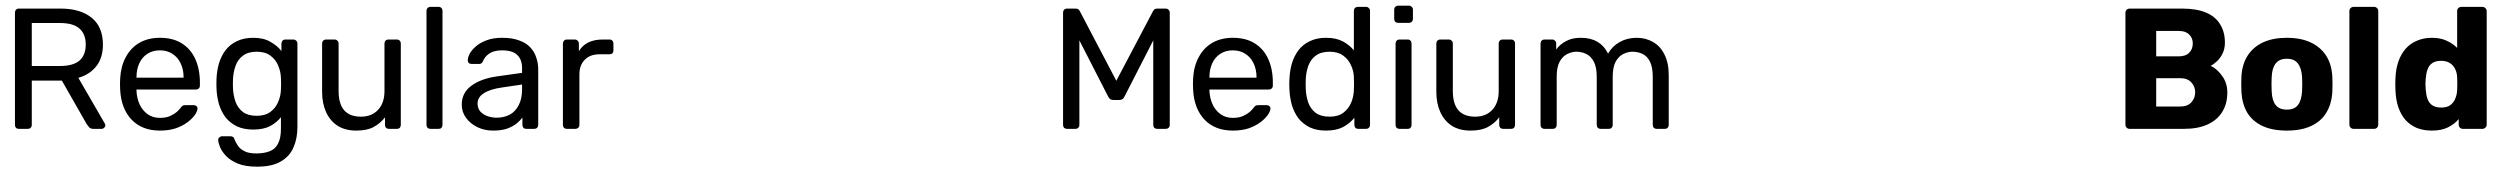 <?xml version="1.0" encoding="UTF-8"?> <svg xmlns="http://www.w3.org/2000/svg" width="291" height="20" viewBox="0 0 291 20" fill="none"> <path d="M2.2 15C2.053 15 1.94 14.96 1.86 14.88C1.78 14.787 1.74 14.673 1.74 14.54V1.48C1.74 1.333 1.78 1.22 1.86 1.14C1.94 1.047 2.053 1 2.2 1H7.08C8.587 1 9.78 1.353 10.66 2.06C11.54 2.767 11.98 3.813 11.98 5.2C11.98 6.227 11.72 7.067 11.2 7.72C10.693 8.36 10 8.807 9.12 9.06L12.2 14.38C12.24 14.46 12.26 14.533 12.26 14.6C12.26 14.707 12.213 14.8 12.12 14.88C12.04 14.96 11.947 15 11.84 15H10.88C10.653 15 10.487 14.94 10.38 14.82C10.273 14.7 10.18 14.58 10.1 14.46L7.2 9.38H3.7V14.54C3.7 14.673 3.653 14.787 3.56 14.88C3.48 14.96 3.367 15 3.22 15H2.2ZM3.7 7.68H7C8 7.68 8.747 7.473 9.24 7.06C9.733 6.633 9.98 6.007 9.98 5.18C9.98 4.367 9.733 3.747 9.24 3.32C8.76 2.893 8.013 2.68 7 2.68H3.7V7.68ZM18.608 15.2C17.235 15.2 16.142 14.78 15.328 13.94C14.515 13.087 14.068 11.927 13.988 10.46C13.975 10.287 13.968 10.067 13.968 9.8C13.968 9.52 13.975 9.293 13.988 9.12C14.042 8.173 14.262 7.347 14.648 6.64C15.035 5.92 15.562 5.367 16.228 4.98C16.908 4.593 17.702 4.4 18.608 4.4C19.622 4.4 20.468 4.613 21.148 5.04C21.842 5.467 22.368 6.073 22.728 6.86C23.088 7.647 23.268 8.567 23.268 9.62V9.96C23.268 10.107 23.222 10.22 23.128 10.3C23.048 10.38 22.942 10.42 22.808 10.42H15.888C15.888 10.433 15.888 10.46 15.888 10.5C15.888 10.54 15.888 10.573 15.888 10.6C15.915 11.147 16.035 11.66 16.248 12.14C16.462 12.607 16.768 12.987 17.168 13.28C17.568 13.573 18.048 13.72 18.608 13.72C19.088 13.72 19.488 13.647 19.808 13.5C20.128 13.353 20.388 13.193 20.588 13.02C20.788 12.833 20.922 12.693 20.988 12.6C21.108 12.427 21.202 12.327 21.268 12.3C21.335 12.26 21.442 12.24 21.588 12.24H22.548C22.682 12.24 22.788 12.28 22.868 12.36C22.962 12.427 23.002 12.527 22.988 12.66C22.975 12.86 22.868 13.107 22.668 13.4C22.468 13.68 22.182 13.96 21.808 14.24C21.435 14.52 20.982 14.753 20.448 14.94C19.915 15.113 19.302 15.2 18.608 15.2ZM15.888 9.04H21.368V8.98C21.368 8.38 21.255 7.847 21.028 7.38C20.815 6.913 20.502 6.547 20.088 6.28C19.675 6 19.182 5.86 18.608 5.86C18.035 5.86 17.542 6 17.128 6.28C16.728 6.547 16.422 6.913 16.208 7.38C15.995 7.847 15.888 8.38 15.888 8.98V9.04ZM29.92 19.4C29.013 19.4 28.266 19.28 27.68 19.04C27.106 18.8 26.653 18.507 26.32 18.16C26 17.827 25.766 17.487 25.62 17.14C25.486 16.807 25.413 16.54 25.4 16.34C25.386 16.207 25.426 16.093 25.52 16C25.626 15.907 25.74 15.86 25.86 15.86H26.82C26.94 15.86 27.04 15.887 27.12 15.94C27.2 15.993 27.266 16.107 27.32 16.28C27.4 16.48 27.52 16.7 27.68 16.94C27.84 17.193 28.086 17.407 28.42 17.58C28.753 17.767 29.22 17.86 29.82 17.86C30.446 17.86 30.973 17.773 31.4 17.6C31.826 17.44 32.146 17.147 32.36 16.72C32.586 16.307 32.7 15.733 32.7 15V13.64C32.38 14.053 31.96 14.4 31.44 14.68C30.92 14.947 30.266 15.08 29.48 15.08C28.733 15.08 28.093 14.953 27.56 14.7C27.026 14.433 26.586 14.08 26.24 13.64C25.906 13.187 25.653 12.673 25.48 12.1C25.32 11.527 25.226 10.927 25.2 10.3C25.186 9.927 25.186 9.56 25.2 9.2C25.226 8.573 25.32 7.973 25.48 7.4C25.653 6.827 25.906 6.313 26.24 5.86C26.586 5.407 27.026 5.053 27.56 4.8C28.093 4.533 28.733 4.4 29.48 4.4C30.28 4.4 30.94 4.553 31.46 4.86C31.993 5.153 32.426 5.513 32.76 5.94V5.08C32.76 4.947 32.8 4.833 32.88 4.74C32.973 4.647 33.086 4.6 33.22 4.6H34.14C34.273 4.6 34.386 4.647 34.48 4.74C34.573 4.833 34.62 4.947 34.62 5.08V14.78C34.62 15.673 34.466 16.467 34.16 17.16C33.866 17.853 33.373 18.4 32.68 18.8C32 19.2 31.08 19.4 29.92 19.4ZM29.88 13.48C30.546 13.48 31.08 13.327 31.48 13.02C31.893 12.713 32.193 12.327 32.38 11.86C32.58 11.393 32.686 10.92 32.7 10.44C32.713 10.253 32.72 10.027 32.72 9.76C32.72 9.48 32.713 9.247 32.7 9.06C32.686 8.58 32.58 8.107 32.38 7.64C32.193 7.173 31.893 6.787 31.48 6.48C31.08 6.173 30.546 6.02 29.88 6.02C29.213 6.02 28.68 6.173 28.28 6.48C27.88 6.773 27.593 7.167 27.42 7.66C27.246 8.14 27.146 8.66 27.12 9.22C27.106 9.567 27.106 9.92 27.12 10.28C27.146 10.84 27.246 11.367 27.42 11.86C27.593 12.34 27.88 12.733 28.28 13.04C28.68 13.333 29.213 13.48 29.88 13.48ZM41.473 15.2C40.62 15.2 39.893 15.013 39.293 14.64C38.707 14.253 38.26 13.72 37.953 13.04C37.647 12.36 37.493 11.58 37.493 10.7V5.06C37.493 4.927 37.533 4.82 37.613 4.74C37.707 4.647 37.82 4.6 37.953 4.6H38.953C39.087 4.6 39.193 4.647 39.273 4.74C39.367 4.82 39.413 4.927 39.413 5.06V10.6C39.413 12.587 40.28 13.58 42.013 13.58C42.84 13.58 43.5 13.32 43.993 12.8C44.5 12.267 44.753 11.533 44.753 10.6V5.06C44.753 4.927 44.793 4.82 44.873 4.74C44.967 4.647 45.08 4.6 45.213 4.6H46.193C46.34 4.6 46.453 4.647 46.533 4.74C46.613 4.82 46.653 4.927 46.653 5.06V14.54C46.653 14.673 46.613 14.787 46.533 14.88C46.453 14.96 46.34 15 46.193 15H45.273C45.14 15 45.027 14.96 44.933 14.88C44.853 14.787 44.813 14.673 44.813 14.54V13.66C44.453 14.127 44.013 14.5 43.493 14.78C42.987 15.06 42.313 15.2 41.473 15.2ZM50.105 15C49.971 15 49.858 14.96 49.764 14.88C49.684 14.787 49.645 14.673 49.645 14.54V1.26C49.645 1.127 49.684 1.02 49.764 0.94C49.858 0.847 49.971 0.8 50.105 0.8H51.044C51.191 0.8 51.304 0.847 51.385 0.94C51.465 1.02 51.505 1.127 51.505 1.26V14.54C51.505 14.673 51.465 14.787 51.385 14.88C51.304 14.96 51.191 15 51.044 15H50.105ZM57.388 15.2C56.721 15.2 56.114 15.067 55.568 14.8C55.021 14.533 54.581 14.173 54.248 13.72C53.914 13.267 53.748 12.753 53.748 12.18C53.748 11.26 54.121 10.527 54.868 9.98C55.614 9.433 56.588 9.073 57.788 8.9L60.768 8.48V7.9C60.768 7.26 60.581 6.76 60.208 6.4C59.848 6.04 59.255 5.86 58.428 5.86C57.828 5.86 57.341 5.98 56.968 6.22C56.608 6.46 56.355 6.767 56.208 7.14C56.128 7.34 55.988 7.44 55.788 7.44H54.888C54.741 7.44 54.628 7.4 54.548 7.32C54.481 7.227 54.448 7.12 54.448 7C54.448 6.8 54.521 6.553 54.668 6.26C54.828 5.967 55.068 5.68 55.388 5.4C55.708 5.12 56.114 4.887 56.608 4.7C57.114 4.5 57.728 4.4 58.448 4.4C59.248 4.4 59.921 4.507 60.468 4.72C61.014 4.92 61.441 5.193 61.748 5.54C62.068 5.887 62.294 6.28 62.428 6.72C62.575 7.16 62.648 7.607 62.648 8.06V14.54C62.648 14.673 62.601 14.787 62.508 14.88C62.428 14.96 62.321 15 62.188 15H61.268C61.121 15 61.008 14.96 60.928 14.88C60.848 14.787 60.808 14.673 60.808 14.54V13.68C60.635 13.92 60.401 14.16 60.108 14.4C59.815 14.627 59.448 14.82 59.008 14.98C58.568 15.127 58.028 15.2 57.388 15.2ZM57.808 13.7C58.355 13.7 58.855 13.587 59.308 13.36C59.761 13.12 60.114 12.753 60.368 12.26C60.635 11.767 60.768 11.147 60.768 10.4V9.84L58.448 10.18C57.501 10.313 56.788 10.54 56.308 10.86C55.828 11.167 55.588 11.56 55.588 12.04C55.588 12.413 55.694 12.727 55.908 12.98C56.135 13.22 56.414 13.4 56.748 13.52C57.094 13.64 57.448 13.7 57.808 13.7ZM65.983 15C65.85 15 65.736 14.96 65.643 14.88C65.563 14.787 65.523 14.673 65.523 14.54V5.08C65.523 4.947 65.563 4.833 65.643 4.74C65.736 4.647 65.85 4.6 65.983 4.6H66.903C67.036 4.6 67.15 4.647 67.243 4.74C67.336 4.833 67.383 4.947 67.383 5.08V5.96C67.65 5.507 68.016 5.167 68.483 4.94C68.95 4.713 69.51 4.6 70.163 4.6H70.963C71.096 4.6 71.203 4.647 71.283 4.74C71.363 4.82 71.403 4.927 71.403 5.06V5.88C71.403 6.013 71.363 6.12 71.283 6.2C71.203 6.28 71.096 6.32 70.963 6.32H69.763C69.043 6.32 68.476 6.533 68.063 6.96C67.65 7.373 67.443 7.94 67.443 8.66V14.54C67.443 14.673 67.396 14.787 67.303 14.88C67.21 14.96 67.096 15 66.963 15H65.983Z" fill="black"></path> <path d="M124.2 15C124.067 15 123.953 14.96 123.86 14.88C123.78 14.787 123.74 14.673 123.74 14.54V1.48C123.74 1.333 123.78 1.22 123.86 1.14C123.953 1.047 124.067 1 124.2 1H125.2C125.36 1 125.48 1.04 125.56 1.12C125.64 1.2 125.687 1.267 125.7 1.32L129.94 9.4L134.2 1.32C134.227 1.267 134.273 1.2 134.34 1.12C134.42 1.04 134.54 1 134.7 1H135.68C135.827 1 135.94 1.047 136.02 1.14C136.113 1.22 136.16 1.333 136.16 1.48V14.54C136.16 14.673 136.113 14.787 136.02 14.88C135.94 14.96 135.827 15 135.68 15H134.7C134.567 15 134.453 14.96 134.36 14.88C134.28 14.787 134.24 14.673 134.24 14.54V4.7L130.9 11.22C130.847 11.353 130.767 11.46 130.66 11.54C130.553 11.607 130.42 11.64 130.26 11.64H129.64C129.467 11.64 129.327 11.607 129.22 11.54C129.127 11.46 129.047 11.353 128.98 11.22L125.64 4.7V14.54C125.64 14.673 125.593 14.787 125.5 14.88C125.42 14.96 125.313 15 125.18 15H124.2ZM143.499 15.2C142.126 15.2 141.032 14.78 140.219 13.94C139.406 13.087 138.959 11.927 138.879 10.46C138.866 10.287 138.859 10.067 138.859 9.8C138.859 9.52 138.866 9.293 138.879 9.12C138.932 8.173 139.152 7.347 139.539 6.64C139.926 5.92 140.452 5.367 141.119 4.98C141.799 4.593 142.592 4.4 143.499 4.4C144.512 4.4 145.359 4.613 146.039 5.04C146.732 5.467 147.259 6.073 147.619 6.86C147.979 7.647 148.159 8.567 148.159 9.62V9.96C148.159 10.107 148.112 10.22 148.019 10.3C147.939 10.38 147.832 10.42 147.699 10.42H140.779C140.779 10.433 140.779 10.46 140.779 10.5C140.779 10.54 140.779 10.573 140.779 10.6C140.806 11.147 140.926 11.66 141.139 12.14C141.352 12.607 141.659 12.987 142.059 13.28C142.459 13.573 142.939 13.72 143.499 13.72C143.979 13.72 144.379 13.647 144.699 13.5C145.019 13.353 145.279 13.193 145.479 13.02C145.679 12.833 145.812 12.693 145.879 12.6C145.999 12.427 146.092 12.327 146.159 12.3C146.226 12.26 146.332 12.24 146.479 12.24H147.439C147.572 12.24 147.679 12.28 147.759 12.36C147.852 12.427 147.892 12.527 147.879 12.66C147.866 12.86 147.759 13.107 147.559 13.4C147.359 13.68 147.072 13.96 146.699 14.24C146.326 14.52 145.872 14.753 145.339 14.94C144.806 15.113 144.192 15.2 143.499 15.2ZM140.779 9.04H146.259V8.98C146.259 8.38 146.146 7.847 145.919 7.38C145.706 6.913 145.392 6.547 144.979 6.28C144.566 6 144.072 5.86 143.499 5.86C142.926 5.86 142.432 6 142.019 6.28C141.619 6.547 141.312 6.913 141.099 7.38C140.886 7.847 140.779 8.38 140.779 8.98V9.04ZM154.35 15.2C153.617 15.2 152.984 15.073 152.45 14.82C151.917 14.553 151.477 14.2 151.13 13.76C150.797 13.307 150.544 12.793 150.37 12.22C150.21 11.647 150.117 11.04 150.09 10.4C150.077 10.187 150.07 9.987 150.07 9.8C150.07 9.613 150.077 9.413 150.09 9.2C150.117 8.573 150.21 7.973 150.37 7.4C150.544 6.827 150.797 6.313 151.13 5.86C151.477 5.407 151.917 5.053 152.45 4.8C152.984 4.533 153.617 4.4 154.35 4.4C155.137 4.4 155.79 4.54 156.31 4.82C156.83 5.1 157.257 5.447 157.59 5.86V1.26C157.59 1.127 157.63 1.02 157.71 0.94C157.804 0.847 157.917 0.8 158.05 0.8H159.01C159.144 0.8 159.25 0.847 159.33 0.94C159.424 1.02 159.47 1.127 159.47 1.26V14.54C159.47 14.673 159.424 14.787 159.33 14.88C159.25 14.96 159.144 15 159.01 15H158.11C157.964 15 157.85 14.96 157.77 14.88C157.69 14.787 157.65 14.673 157.65 14.54V13.7C157.317 14.127 156.884 14.487 156.35 14.78C155.817 15.06 155.15 15.2 154.35 15.2ZM154.77 13.58C155.437 13.58 155.97 13.427 156.37 13.12C156.77 12.813 157.07 12.427 157.27 11.96C157.47 11.48 157.577 10.993 157.59 10.5C157.604 10.287 157.61 10.033 157.61 9.74C157.61 9.433 157.604 9.173 157.59 8.96C157.577 8.493 157.464 8.033 157.25 7.58C157.05 7.127 156.744 6.753 156.33 6.46C155.93 6.167 155.41 6.02 154.77 6.02C154.09 6.02 153.55 6.173 153.15 6.48C152.75 6.773 152.464 7.167 152.29 7.66C152.117 8.14 152.017 8.66 151.99 9.22C151.977 9.607 151.977 9.993 151.99 10.38C152.017 10.94 152.117 11.467 152.29 11.96C152.464 12.44 152.75 12.833 153.15 13.14C153.55 13.433 154.09 13.58 154.77 13.58ZM162.905 15C162.772 15 162.658 14.96 162.565 14.88C162.485 14.787 162.445 14.673 162.445 14.54V5.06C162.445 4.927 162.485 4.82 162.565 4.74C162.658 4.647 162.772 4.6 162.905 4.6H163.865C163.998 4.6 164.105 4.647 164.185 4.74C164.265 4.82 164.305 4.927 164.305 5.06V14.54C164.305 14.673 164.265 14.787 164.185 14.88C164.105 14.96 163.998 15 163.865 15H162.905ZM162.745 2.66C162.612 2.66 162.498 2.62 162.405 2.54C162.325 2.447 162.285 2.333 162.285 2.2V1.12C162.285 0.987 162.325 0.88 162.405 0.8C162.498 0.707 162.612 0.66 162.745 0.66H164.005C164.138 0.66 164.245 0.707 164.325 0.8C164.418 0.88 164.465 0.987 164.465 1.12V2.2C164.465 2.333 164.418 2.447 164.325 2.54C164.245 2.62 164.138 2.66 164.005 2.66H162.745ZM171.169 15.2C170.315 15.2 169.589 15.013 168.989 14.64C168.402 14.253 167.955 13.72 167.649 13.04C167.342 12.36 167.189 11.58 167.189 10.7V5.06C167.189 4.927 167.229 4.82 167.309 4.74C167.402 4.647 167.515 4.6 167.649 4.6H168.649C168.782 4.6 168.889 4.647 168.969 4.74C169.062 4.82 169.109 4.927 169.109 5.06V10.6C169.109 12.587 169.975 13.58 171.709 13.58C172.535 13.58 173.195 13.32 173.689 12.8C174.195 12.267 174.449 11.533 174.449 10.6V5.06C174.449 4.927 174.489 4.82 174.569 4.74C174.662 4.647 174.775 4.6 174.909 4.6H175.889C176.035 4.6 176.149 4.647 176.229 4.74C176.309 4.82 176.349 4.927 176.349 5.06V14.54C176.349 14.673 176.309 14.787 176.229 14.88C176.149 14.96 176.035 15 175.889 15H174.969C174.835 15 174.722 14.96 174.629 14.88C174.549 14.787 174.509 14.673 174.509 14.54V13.66C174.149 14.127 173.709 14.5 173.189 14.78C172.682 15.06 172.009 15.2 171.169 15.2ZM179.78 15C179.647 15 179.533 14.96 179.44 14.88C179.36 14.787 179.32 14.673 179.32 14.54V5.06C179.32 4.927 179.36 4.82 179.44 4.74C179.533 4.647 179.647 4.6 179.78 4.6H180.68C180.813 4.6 180.92 4.647 181 4.74C181.093 4.82 181.14 4.927 181.14 5.06V5.76C181.447 5.347 181.833 5.02 182.3 4.78C182.767 4.527 183.327 4.4 183.98 4.4C185.487 4.387 186.553 5 187.18 6.24C187.487 5.68 187.933 5.233 188.52 4.9C189.107 4.567 189.773 4.4 190.52 4.4C191.213 4.4 191.84 4.56 192.4 4.88C192.973 5.2 193.42 5.687 193.74 6.34C194.073 6.98 194.24 7.787 194.24 8.76V14.54C194.24 14.673 194.193 14.787 194.1 14.88C194.02 14.96 193.913 15 193.78 15H192.84C192.707 15 192.593 14.96 192.5 14.88C192.42 14.787 192.38 14.673 192.38 14.54V8.94C192.38 8.193 192.273 7.607 192.06 7.18C191.847 6.753 191.56 6.453 191.2 6.28C190.84 6.107 190.447 6.02 190.02 6.02C189.673 6.02 189.32 6.107 188.96 6.28C188.6 6.453 188.3 6.753 188.06 7.18C187.833 7.607 187.72 8.193 187.72 8.94V14.54C187.72 14.673 187.673 14.787 187.58 14.88C187.5 14.96 187.393 15 187.26 15H186.32C186.187 15 186.073 14.96 185.98 14.88C185.9 14.787 185.86 14.673 185.86 14.54V8.94C185.86 8.193 185.747 7.607 185.52 7.18C185.293 6.753 185 6.453 184.64 6.28C184.28 6.107 183.9 6.02 183.5 6.02C183.153 6.02 182.8 6.107 182.44 6.28C182.08 6.453 181.78 6.753 181.54 7.18C181.313 7.607 181.2 8.187 181.2 8.92V14.54C181.2 14.673 181.153 14.787 181.06 14.88C180.98 14.96 180.873 15 180.74 15H179.78Z" fill="black"></path> <path d="M247.9 15C247.753 15 247.633 14.953 247.54 14.86C247.447 14.767 247.4 14.647 247.4 14.5V1.5C247.4 1.353 247.447 1.233 247.54 1.14C247.633 1.047 247.753 1 247.9 1H254C255.147 1 256.087 1.16 256.82 1.48C257.553 1.8 258.093 2.26 258.44 2.86C258.8 3.447 258.98 4.147 258.98 4.96C258.98 5.44 258.887 5.867 258.7 6.24C258.527 6.6 258.307 6.9 258.04 7.14C257.787 7.38 257.547 7.553 257.32 7.66C257.827 7.9 258.273 8.293 258.66 8.84C259.06 9.387 259.26 10.027 259.26 10.76C259.26 11.64 259.06 12.4 258.66 13.04C258.273 13.667 257.7 14.153 256.94 14.5C256.193 14.833 255.273 15 254.18 15H247.9ZM250.98 12.4H253.78C254.353 12.4 254.787 12.233 255.08 11.9C255.373 11.567 255.52 11.187 255.52 10.76C255.52 10.293 255.367 9.9 255.06 9.58C254.767 9.26 254.34 9.1 253.78 9.1H250.98V12.4ZM250.98 6.56H253.6C254.147 6.56 254.553 6.42 254.82 6.14C255.1 5.86 255.24 5.5 255.24 5.06C255.24 4.633 255.1 4.287 254.82 4.02C254.553 3.74 254.147 3.6 253.6 3.6H250.98V6.56ZM266.182 15.2C265.062 15.2 264.115 15.02 263.342 14.66C262.582 14.3 261.995 13.787 261.582 13.12C261.182 12.44 260.955 11.633 260.902 10.7C260.889 10.433 260.882 10.133 260.882 9.8C260.882 9.453 260.889 9.153 260.902 8.9C260.955 7.953 261.195 7.147 261.622 6.48C262.049 5.813 262.642 5.3 263.402 4.94C264.175 4.58 265.102 4.4 266.182 4.4C267.275 4.4 268.202 4.58 268.962 4.94C269.735 5.3 270.335 5.813 270.762 6.48C271.189 7.147 271.429 7.953 271.482 8.9C271.495 9.153 271.502 9.453 271.502 9.8C271.502 10.133 271.495 10.433 271.482 10.7C271.429 11.633 271.195 12.44 270.782 13.12C270.382 13.787 269.795 14.3 269.022 14.66C268.262 15.02 267.315 15.2 266.182 15.2ZM266.182 12.76C266.782 12.76 267.215 12.58 267.482 12.22C267.762 11.86 267.922 11.32 267.962 10.6C267.975 10.4 267.982 10.133 267.982 9.8C267.982 9.467 267.975 9.2 267.962 9C267.922 8.293 267.762 7.76 267.482 7.4C267.215 7.027 266.782 6.84 266.182 6.84C265.595 6.84 265.162 7.027 264.882 7.4C264.602 7.76 264.449 8.293 264.422 9C264.409 9.2 264.402 9.467 264.402 9.8C264.402 10.133 264.409 10.4 264.422 10.6C264.449 11.32 264.602 11.86 264.882 12.22C265.162 12.58 265.595 12.76 266.182 12.76ZM273.969 15C273.822 15 273.702 14.953 273.609 14.86C273.516 14.767 273.469 14.647 273.469 14.5V1.3C273.469 1.153 273.516 1.033 273.609 0.94C273.702 0.847 273.822 0.8 273.969 0.8H276.329C276.476 0.8 276.596 0.847 276.689 0.94C276.782 1.033 276.829 1.153 276.829 1.3V14.5C276.829 14.647 276.782 14.767 276.689 14.86C276.596 14.953 276.476 15 276.329 15H273.969ZM283.072 15.2C282.432 15.2 281.852 15.1 281.332 14.9C280.825 14.687 280.385 14.38 280.012 13.98C279.652 13.567 279.372 13.073 279.172 12.5C278.972 11.913 278.858 11.247 278.832 10.5C278.818 10.233 278.812 10 278.812 9.8C278.812 9.587 278.818 9.353 278.832 9.1C278.858 8.38 278.972 7.733 279.172 7.16C279.372 6.587 279.652 6.093 280.012 5.68C280.372 5.267 280.812 4.953 281.332 4.74C281.852 4.513 282.432 4.4 283.072 4.4C283.738 4.4 284.312 4.513 284.792 4.74C285.272 4.953 285.678 5.233 286.012 5.58V1.3C286.012 1.153 286.058 1.033 286.152 0.94C286.245 0.847 286.365 0.8 286.512 0.8H288.952C289.085 0.8 289.198 0.847 289.292 0.94C289.398 1.033 289.452 1.153 289.452 1.3V14.5C289.452 14.647 289.398 14.767 289.292 14.86C289.198 14.953 289.085 15 288.952 15H286.692C286.545 15 286.425 14.953 286.332 14.86C286.238 14.767 286.192 14.647 286.192 14.5V13.86C285.872 14.247 285.458 14.567 284.952 14.82C284.445 15.073 283.818 15.2 283.072 15.2ZM284.152 12.52C284.605 12.52 284.958 12.427 285.212 12.24C285.478 12.04 285.672 11.787 285.792 11.48C285.925 11.173 285.998 10.84 286.012 10.48C286.025 10.213 286.032 9.96 286.032 9.72C286.032 9.48 286.025 9.233 286.012 8.98C285.998 8.647 285.925 8.34 285.792 8.06C285.658 7.767 285.458 7.533 285.192 7.36C284.925 7.173 284.578 7.08 284.152 7.08C283.712 7.08 283.358 7.173 283.092 7.36C282.838 7.547 282.658 7.8 282.552 8.12C282.445 8.44 282.378 8.793 282.352 9.18C282.312 9.593 282.312 10.007 282.352 10.42C282.378 10.807 282.445 11.16 282.552 11.48C282.658 11.8 282.838 12.053 283.092 12.24C283.358 12.427 283.712 12.52 284.152 12.52Z" fill="black"></path> </svg> 